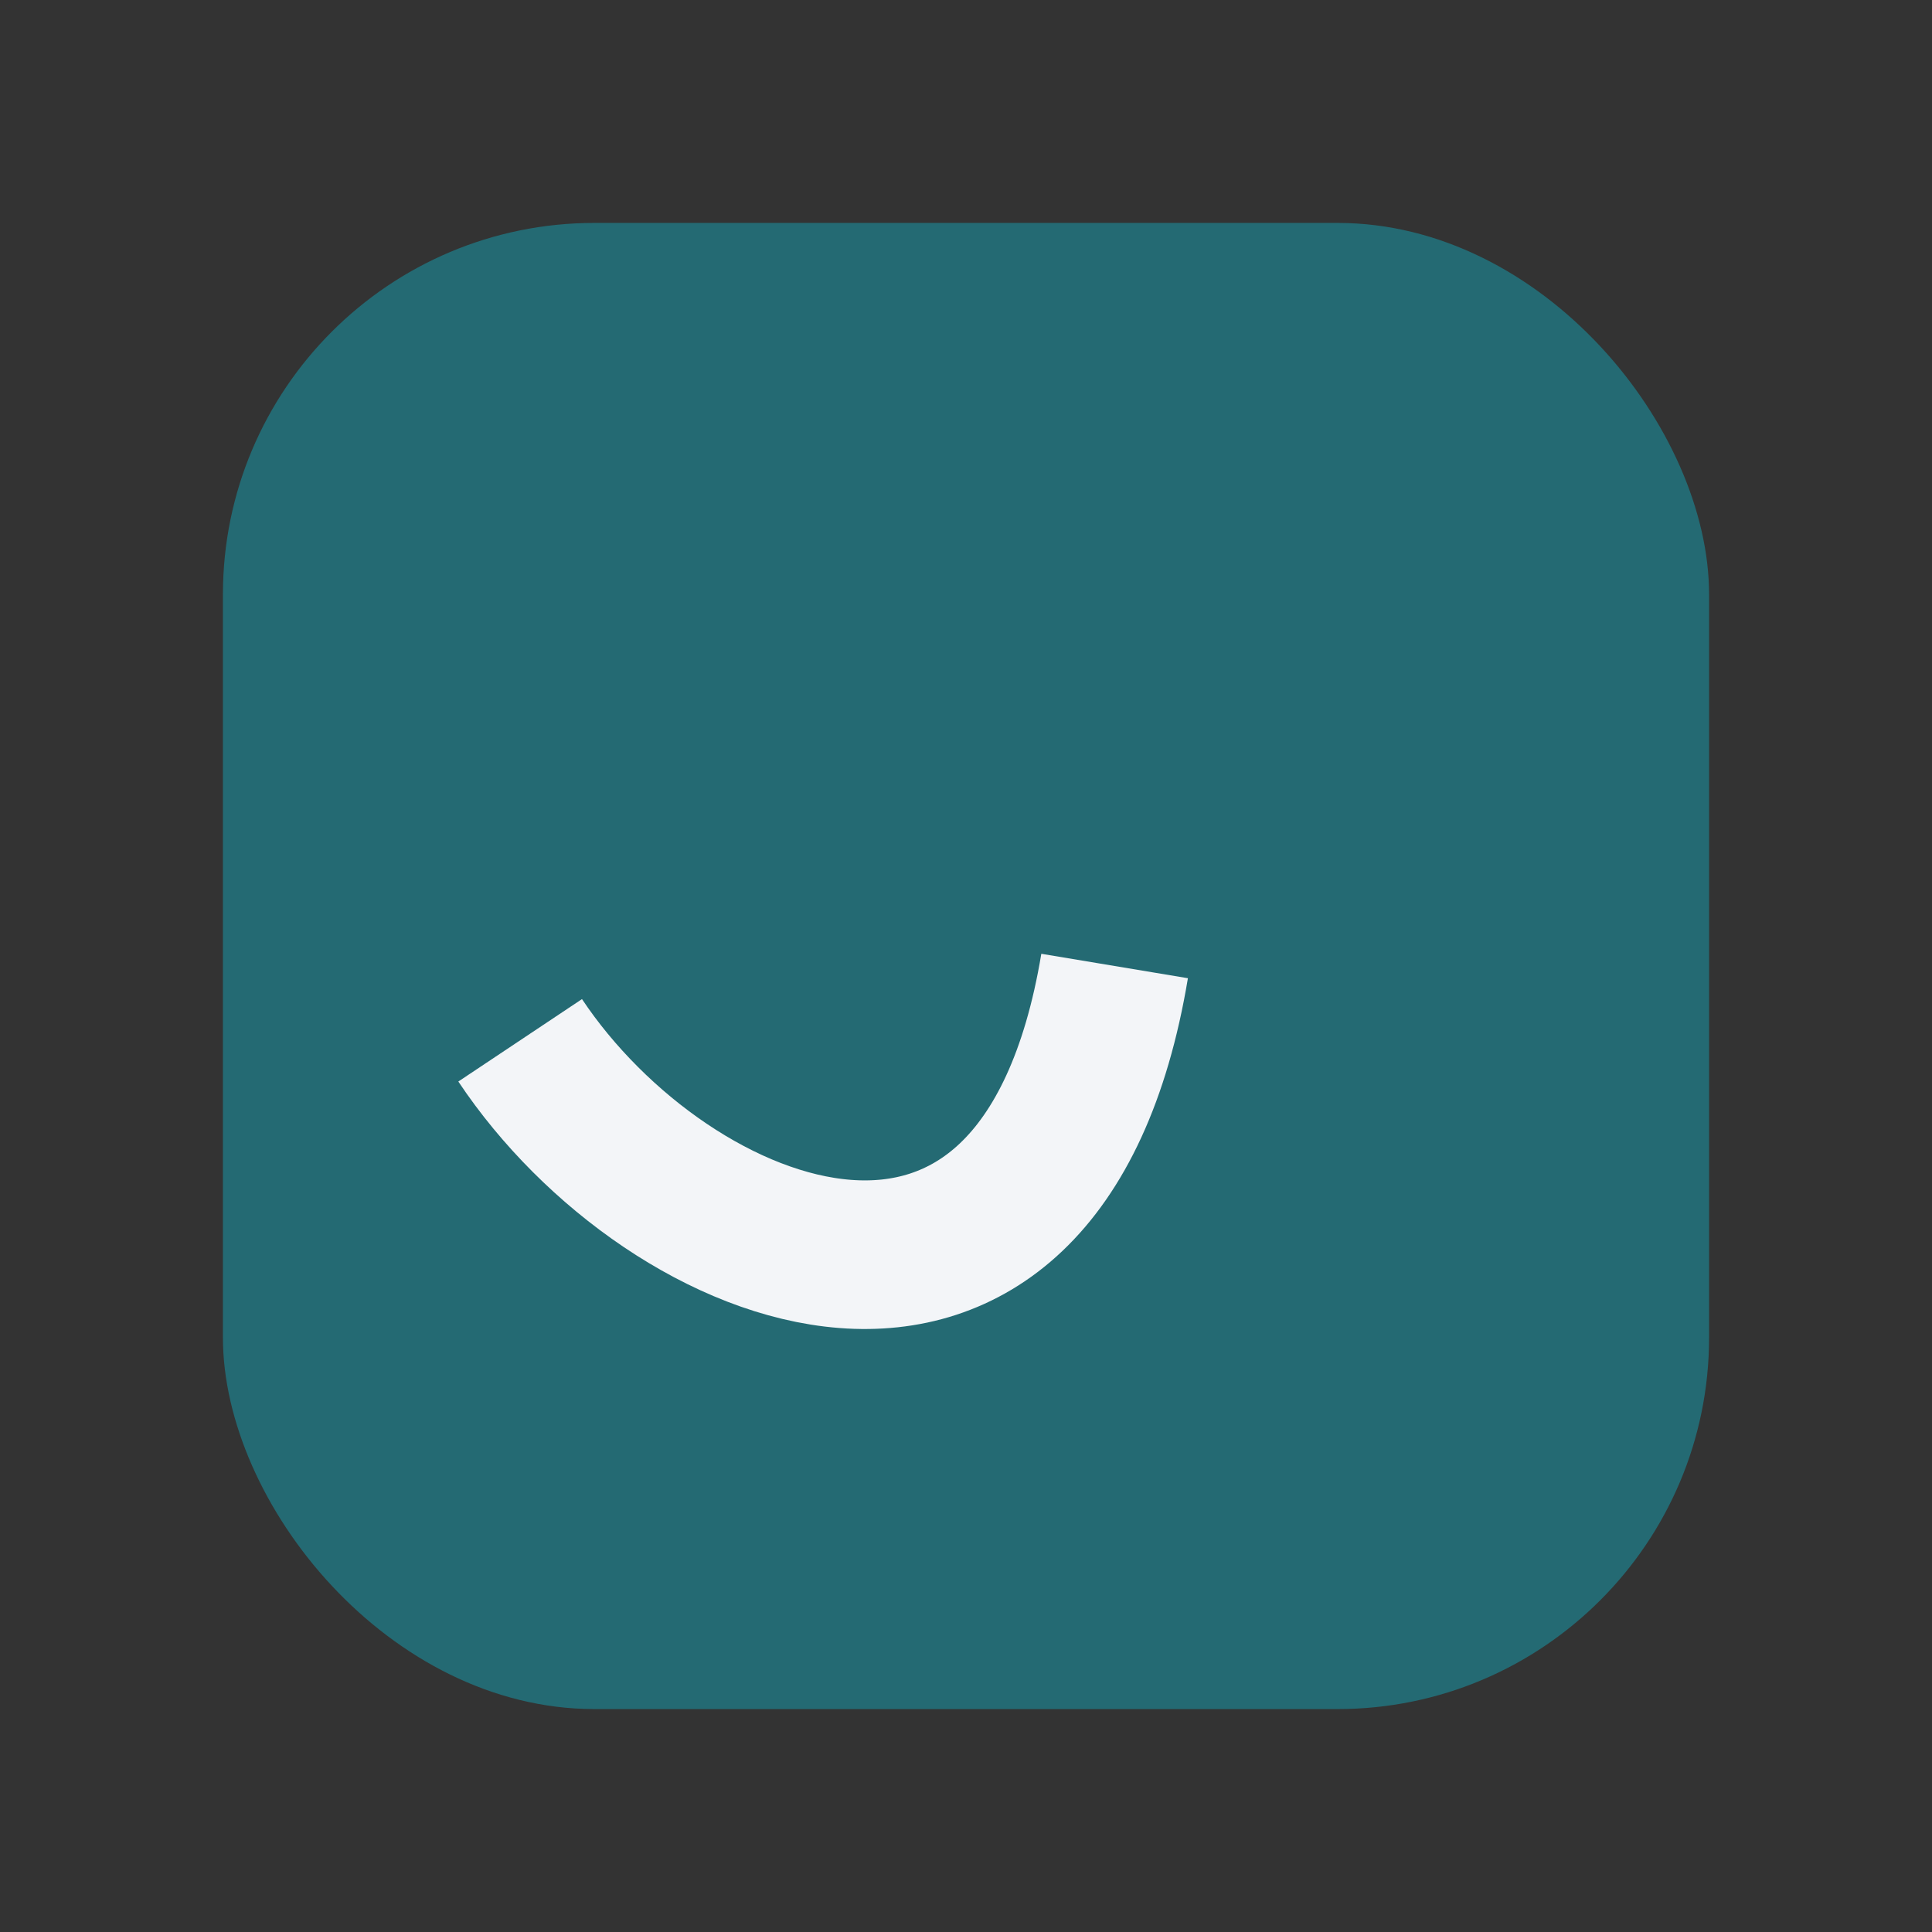 <?xml version="1.0" encoding="UTF-8"?>
<svg xmlns="http://www.w3.org/2000/svg" width="26" height="26" viewBox="0 0 26 26"><rect x="0" y="0" width="26" height="26" fill="#333333" stroke="none"/><rect x="3" y="3" width="20" height="20" rx="5" fill="#246A73"/><path d="M7 14c2 3 7 5 8-1" stroke="#F3F5F8" stroke-width="2" fill="none"/></svg>